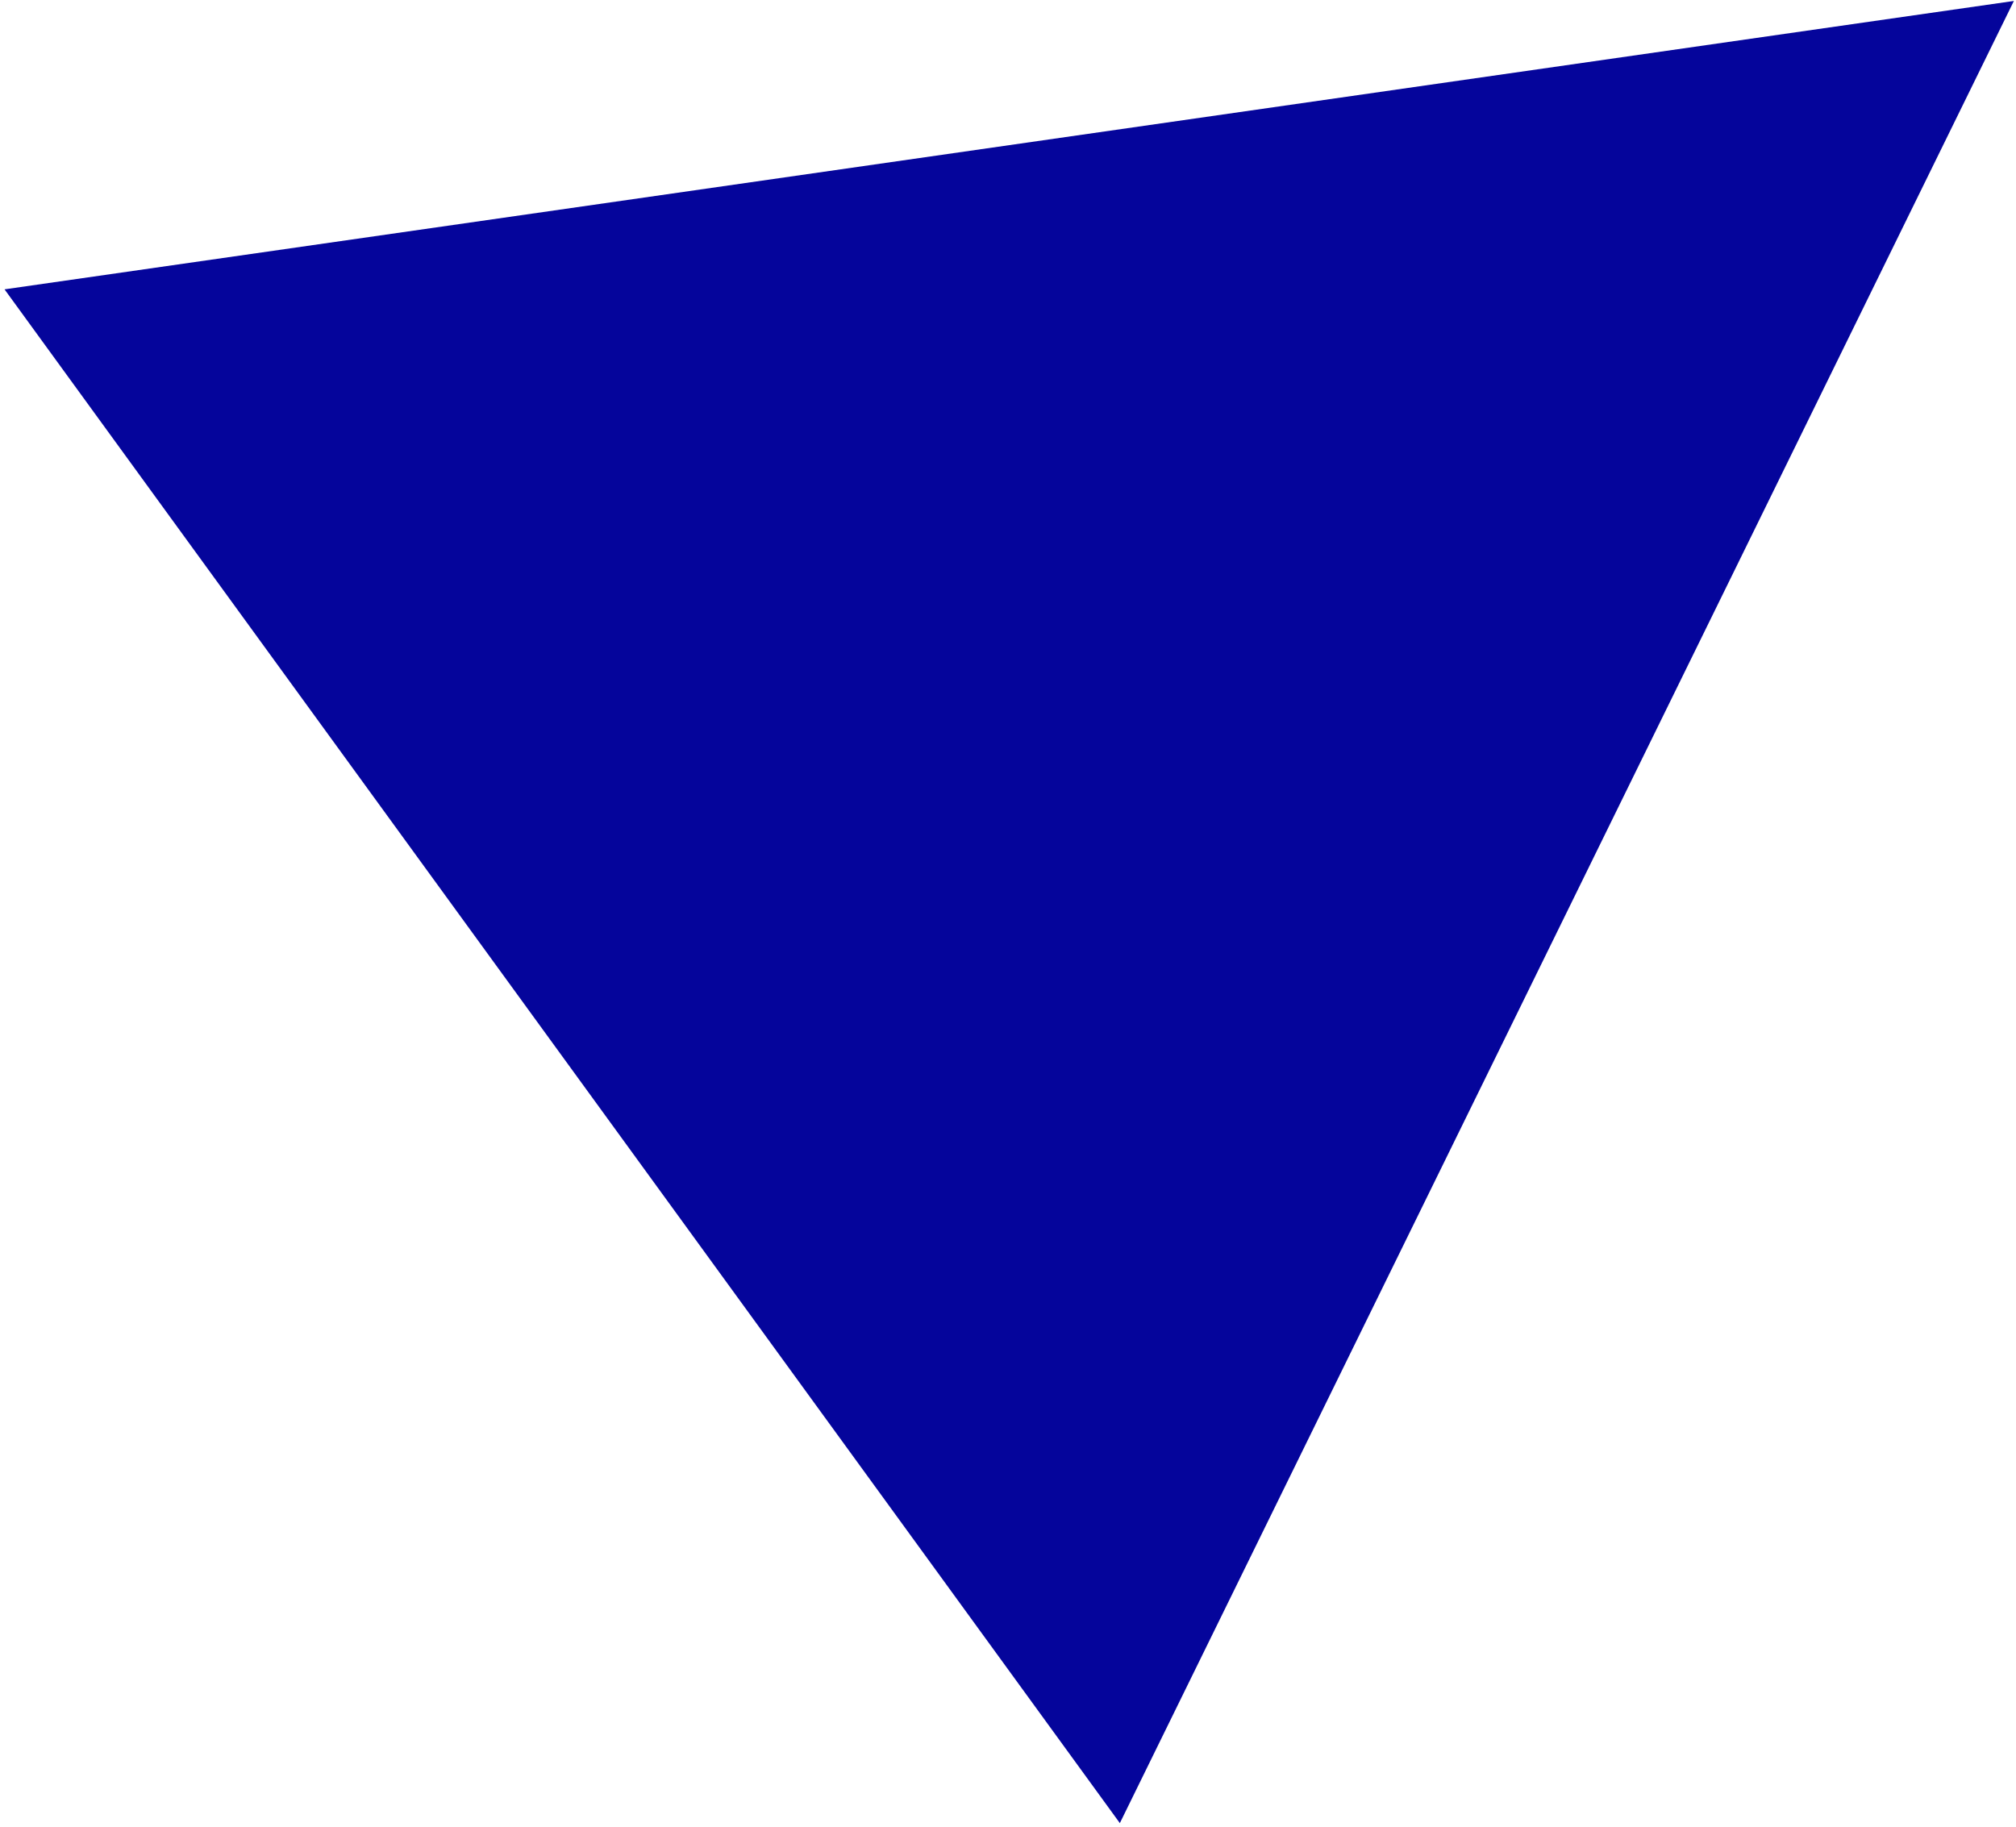 <?xml version="1.0" encoding="UTF-8"?> <svg xmlns="http://www.w3.org/2000/svg" width="139" height="126" viewBox="0 0 139 126" fill="none"> <path d="M138.854 0.066L77.212 125.722L0.312 19.953L138.854 0.066Z" fill="#05059B"></path> </svg> 